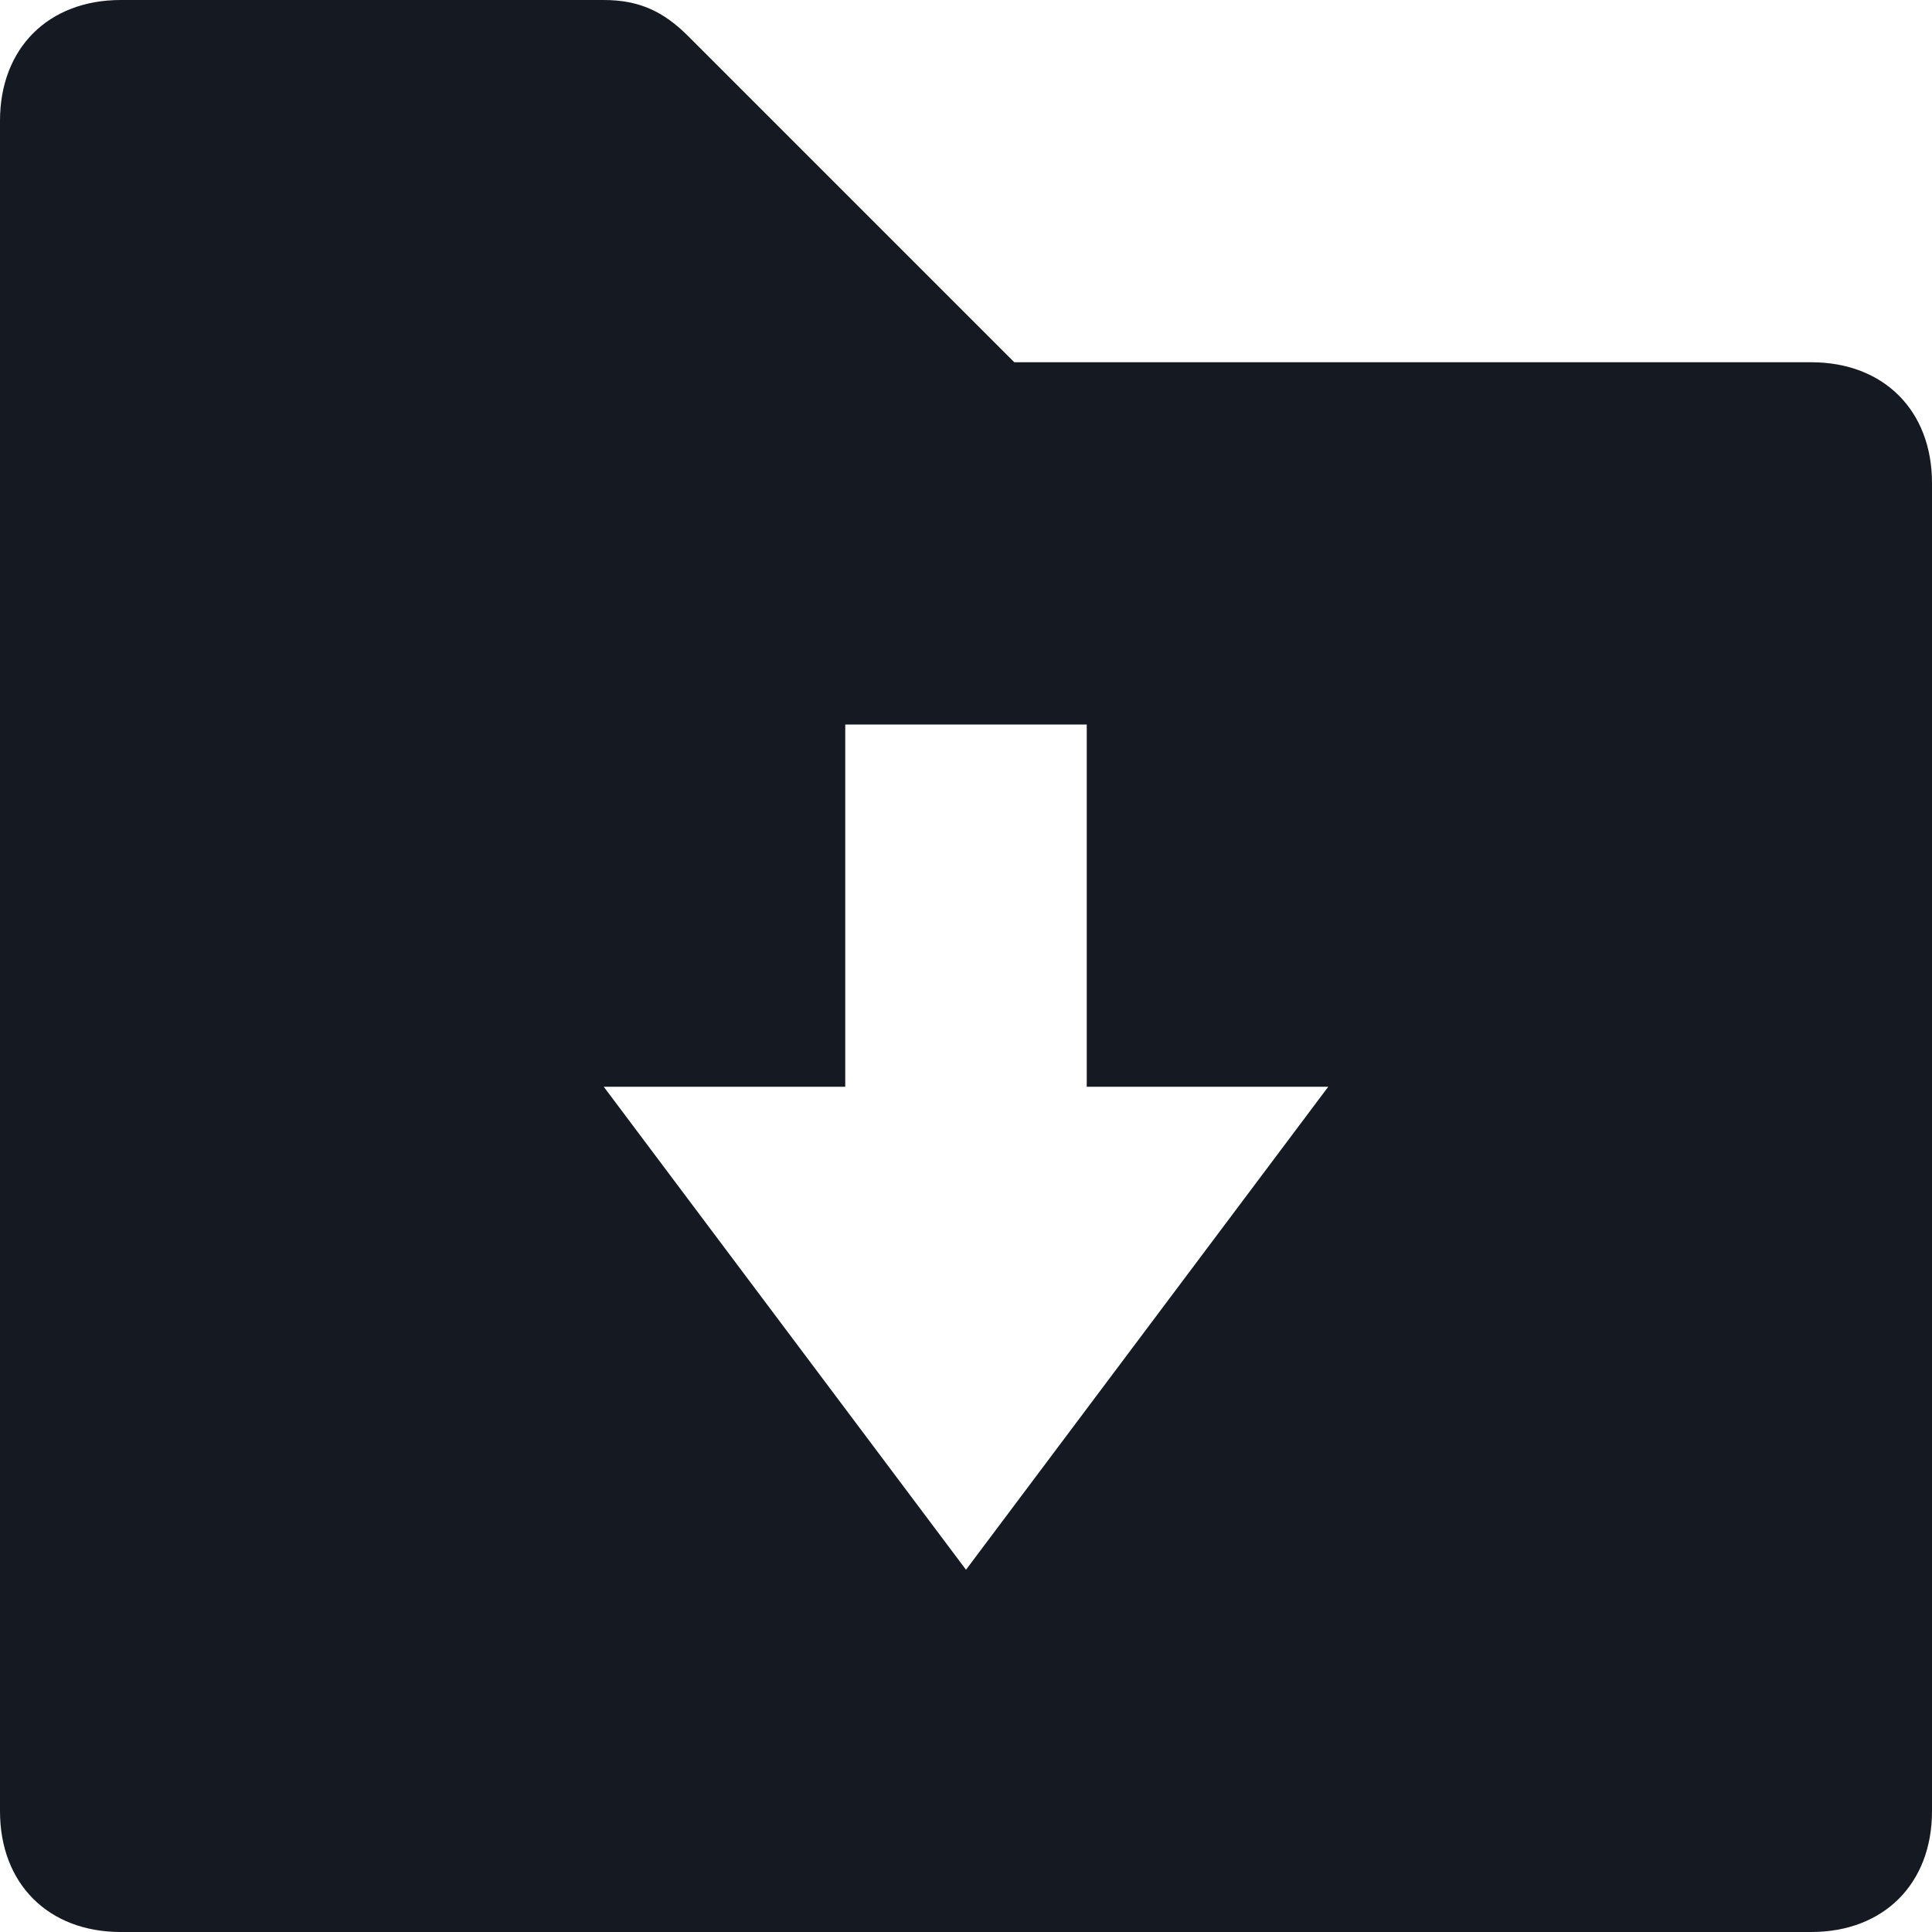 <svg xmlns="http://www.w3.org/2000/svg" width="16" height="16" viewBox="0 0 16 16"><path fill="#151922" d="M15 3c.6 0 1 .4 1 1v11c0 .6-.4 1-1 1H1c-.6 0-1-.4-1-1V1c0-.6.4-1 1-1h4c.3 0 .5.1.7.3L8.4 3H15zM8 13l3-4H9V6H7v3H5l3 4z"/></svg>
